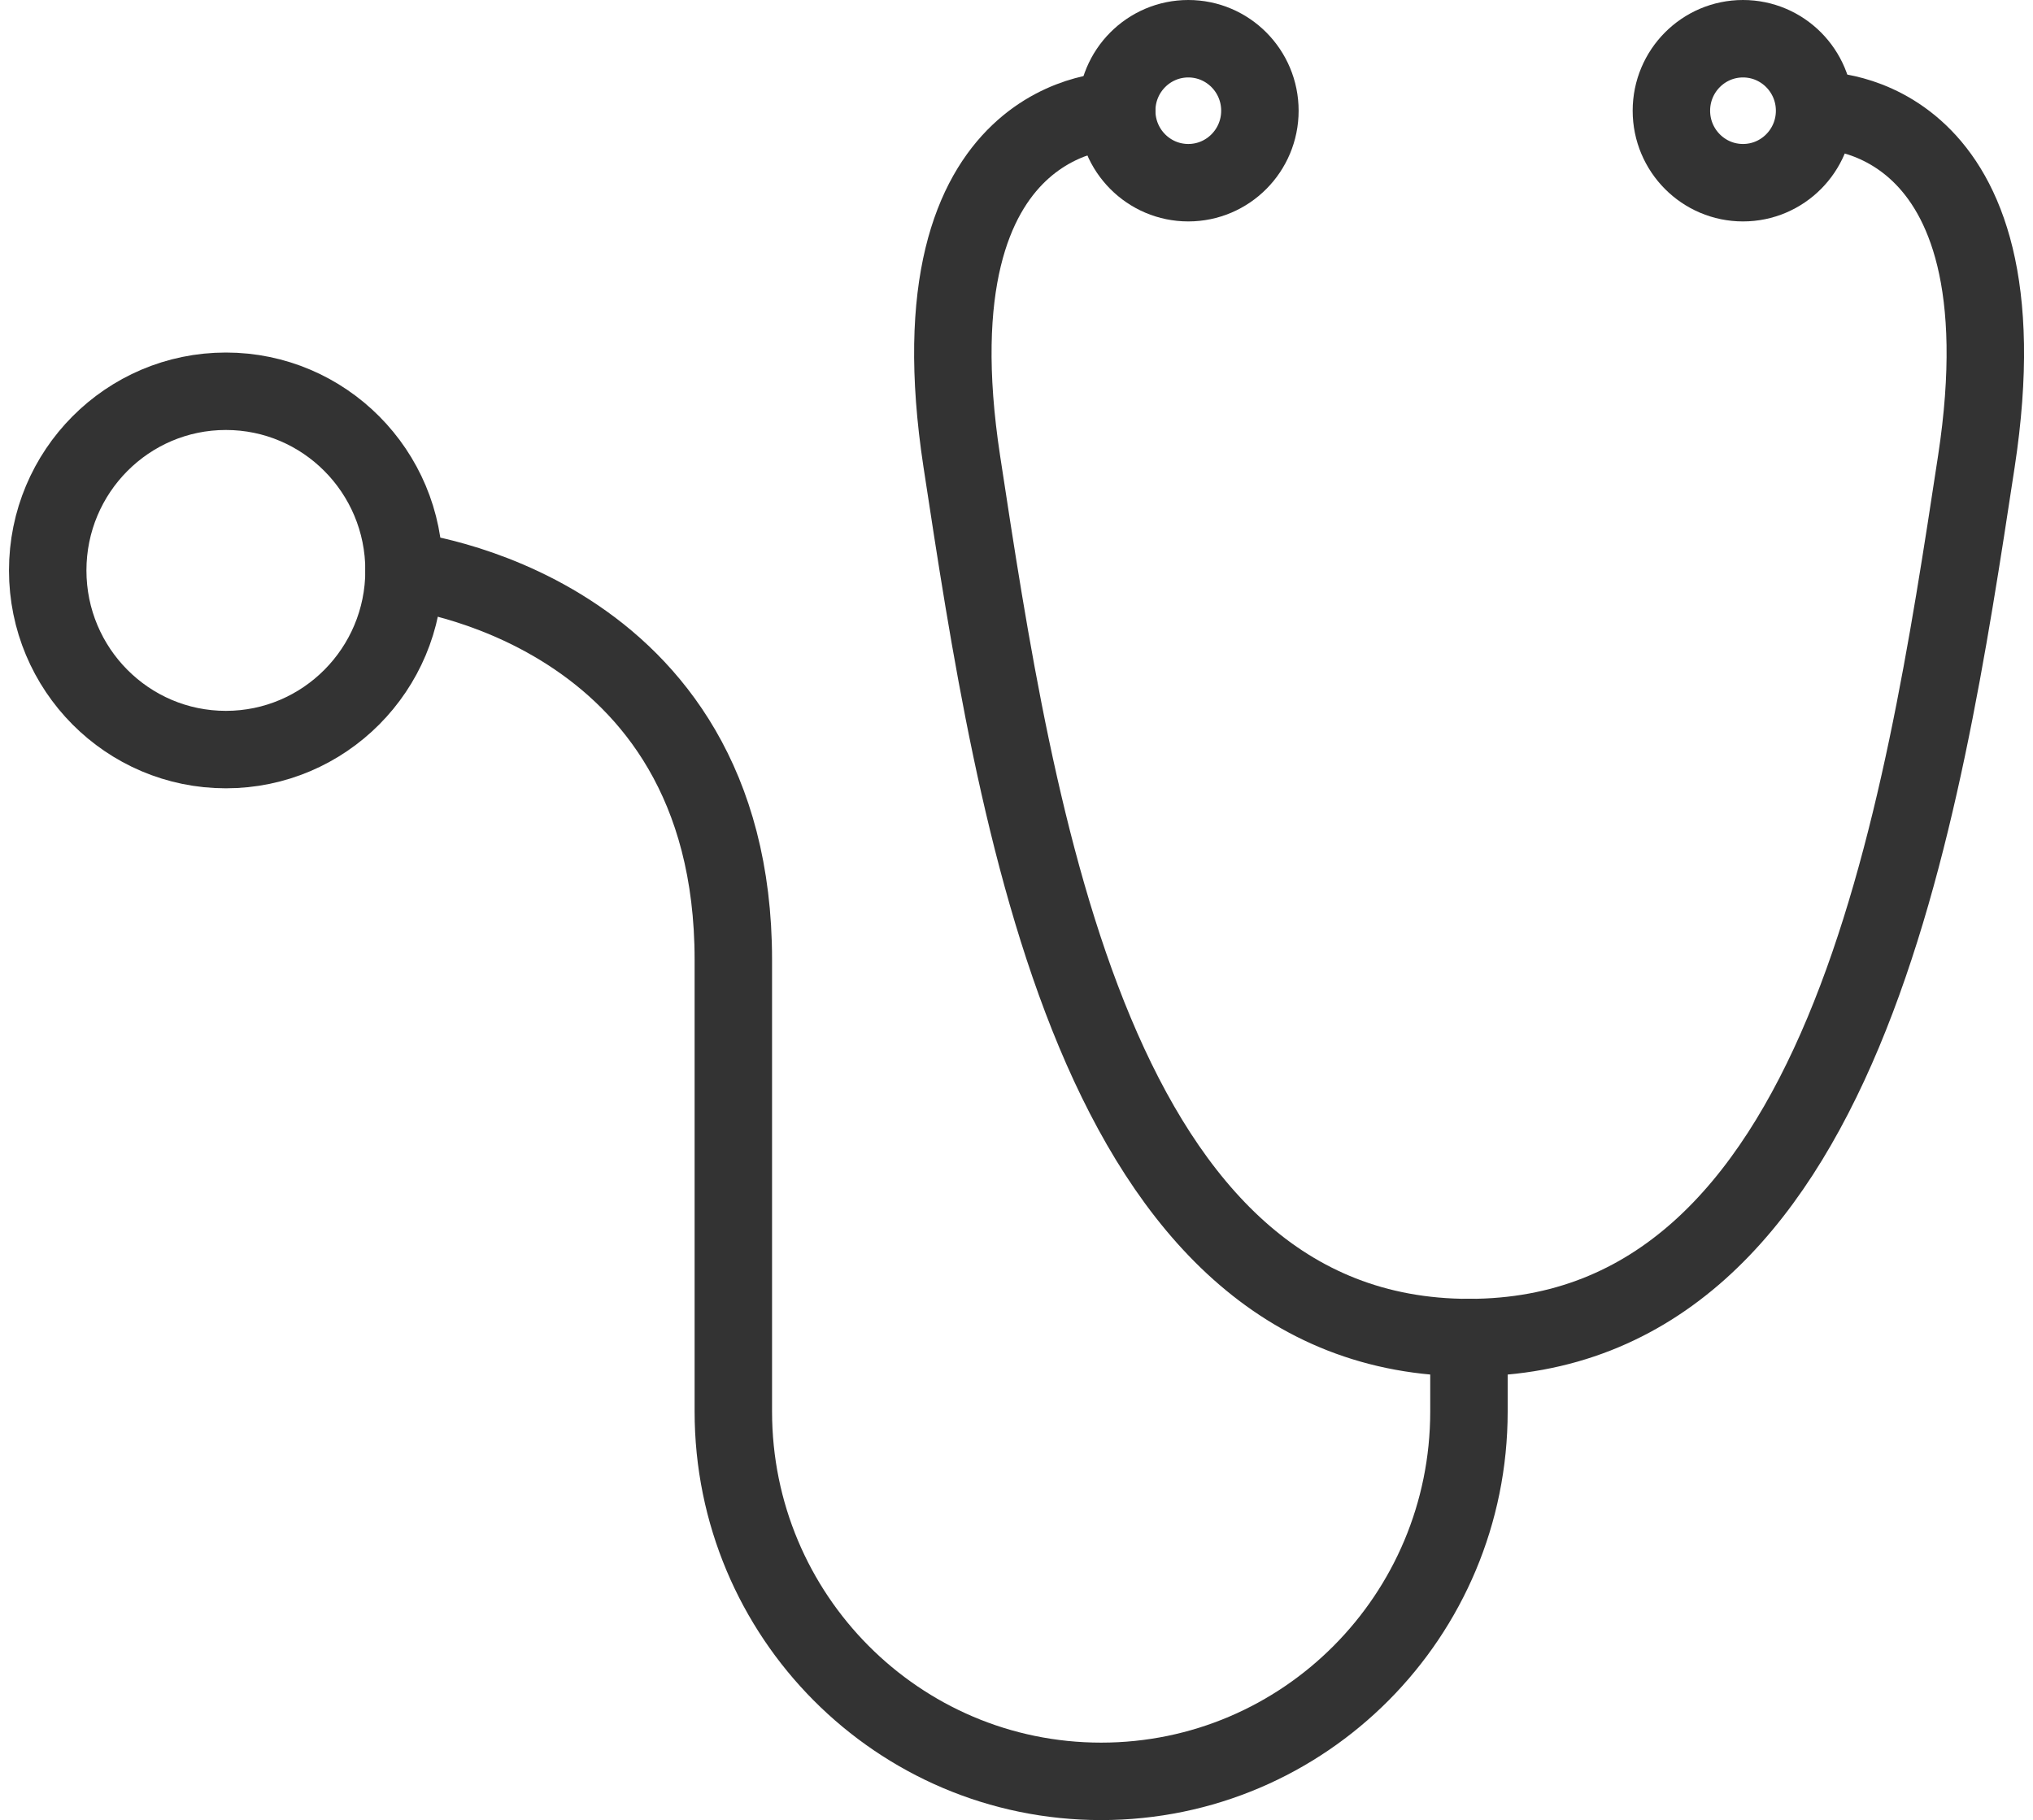 <svg xmlns="http://www.w3.org/2000/svg" width="105" height="94" viewBox="0 0 105 94" fill="none"><g id="Group 197"><path id="Vector" d="M57.676 5.718C57.676 5.718 46.879 5.519 49.674 23.826C52.468 42.132 56.477 69.081 75.882 69.081" stroke="#333333" stroke-width="4" stroke-linecap="round" stroke-linejoin="round"></path><path id="Vector_2" d="M94.073 5.718C94.073 5.718 104.87 5.519 102.076 23.826C99.281 42.132 95.273 69.081 75.867 69.081" stroke="#333333" stroke-width="4" stroke-linecap="round" stroke-linejoin="round"></path><path id="Vector_3" d="M20.868 29.46C20.868 29.46 37.875 31.276 37.875 49.569V72.899C37.875 83.457 46.385 92 56.871 92C67.371 92 75.868 83.443 75.868 72.899V69.082" stroke="#333333" stroke-width="4" stroke-linecap="round" stroke-linejoin="round"></path><path id="Vector_4" d="M11.666 38.713C16.748 38.713 20.868 34.57 20.868 29.46C20.868 24.35 16.748 20.207 11.666 20.207C6.584 20.207 2.464 24.35 2.464 29.46C2.464 34.57 6.584 38.713 11.666 38.713Z" stroke="#333333" stroke-width="4" stroke-linecap="round" stroke-linejoin="round"></path><path id="Vector_5" d="M61.373 9.436C63.416 9.436 65.071 7.771 65.071 5.718C65.071 3.665 63.416 2 61.373 2C59.331 2 57.676 3.665 57.676 5.718C57.676 7.771 59.331 9.436 61.373 9.436Z" stroke="#333333" stroke-width="4" stroke-linecap="round" stroke-linejoin="round"></path><path id="Vector_6" d="M90.022 9.436C92.064 9.436 93.72 7.771 93.72 5.718C93.72 3.665 92.064 2 90.022 2C87.98 2 86.324 3.665 86.324 5.718C86.324 7.771 87.98 9.436 90.022 9.436Z" stroke="#333333" stroke-width="4" stroke-linecap="round" stroke-linejoin="round"></path></g></svg>